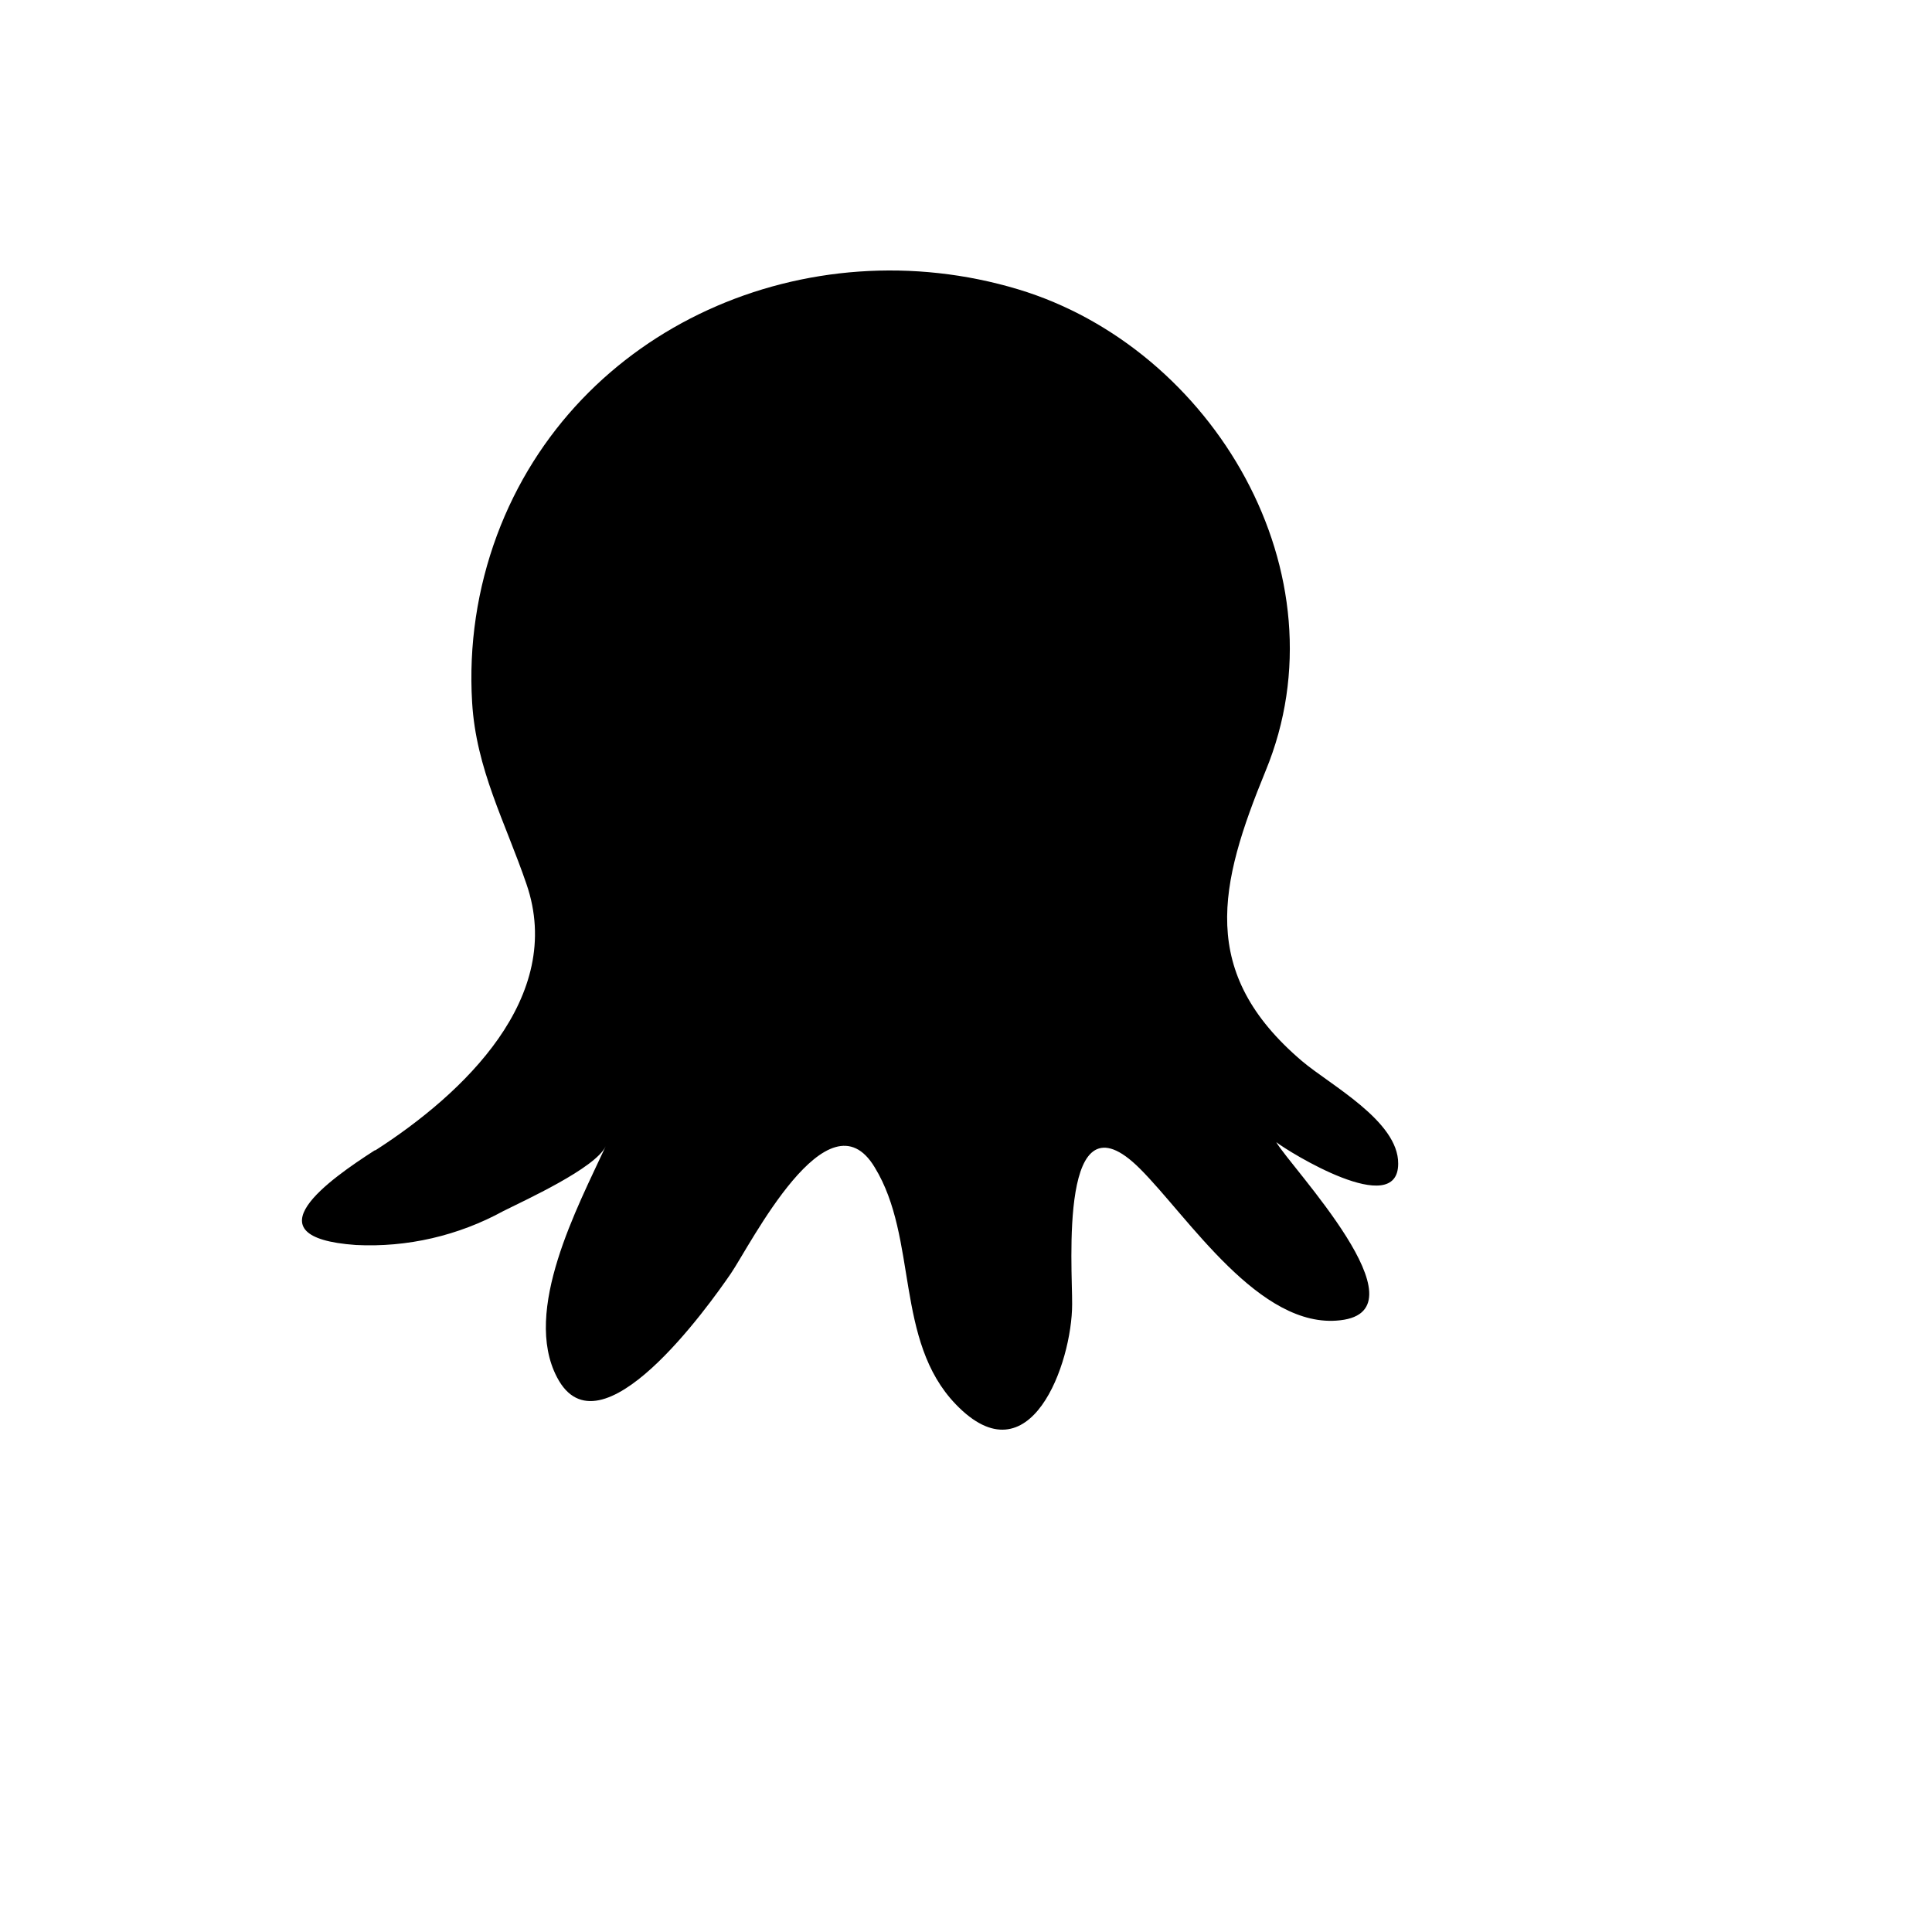 <svg xmlns="http://www.w3.org/2000/svg" version="1.1" xmlns:xlink="http://www.w3.org/1999/xlink" width="100%" height="100%" id="svgWorkerArea" viewBox="-25 -25 625 625" xmlns:idraw="https://idraw.muisca.co" style="background: white;"><defs id="defsdoc"><pattern id="patternBool" x="0" y="0" width="10" height="10" patternUnits="userSpaceOnUse" patternTransform="rotate(35)"><circle cx="5" cy="5" r="4" style="stroke: none;fill: #ff000070;"></circle></pattern></defs><g id="fileImp-906952139" class="cosito"><path id="pathImp-754899394" class="grouped" d="M96.544 347.059C124.73 328.929 157.944 297.684 145.31 260.989 138.466 240.972 129.008 223.814 127.73 202.202 126.617 183.779 129.371 165.402 135.782 148.115 161.061 80.316 236.326 48.134 304.371 68.597 367.377 87.571 410.776 160.632 384.406 224.423 369.322 261.235 362.548 289.62 396.173 318.24 405.279 325.987 427.429 337.648 427.312 351.442 427.312 369.573 391.836 347.598 387.875 344.493 392.329 352.368 436.957 398.931 408.56 402.107 382.496 405.166 359.431 368.671 343.738 353.036 317.357 326.725 321.939 384.902 321.834 396.915 321.834 415.843 308.274 454.354 284.178 429.274 264.337 408.635 272.025 375.609 257.984 352.661 242.901 327.452 217.703 377.824 211.398 387.036 204.319 397.349 168.972 447.088 155.19 420.542 143.892 398.99 161.952 365.307 170.93 345.829 167.636 352.907 144.63 363.35 137.845 366.772 123.265 374.753 106.717 378.597 90.121 377.753 54.716 375.257 81.871 356.388 96.157 347.176 96.157 347.176 96.544 347.059 96.544 347.059"></path></g></svg>